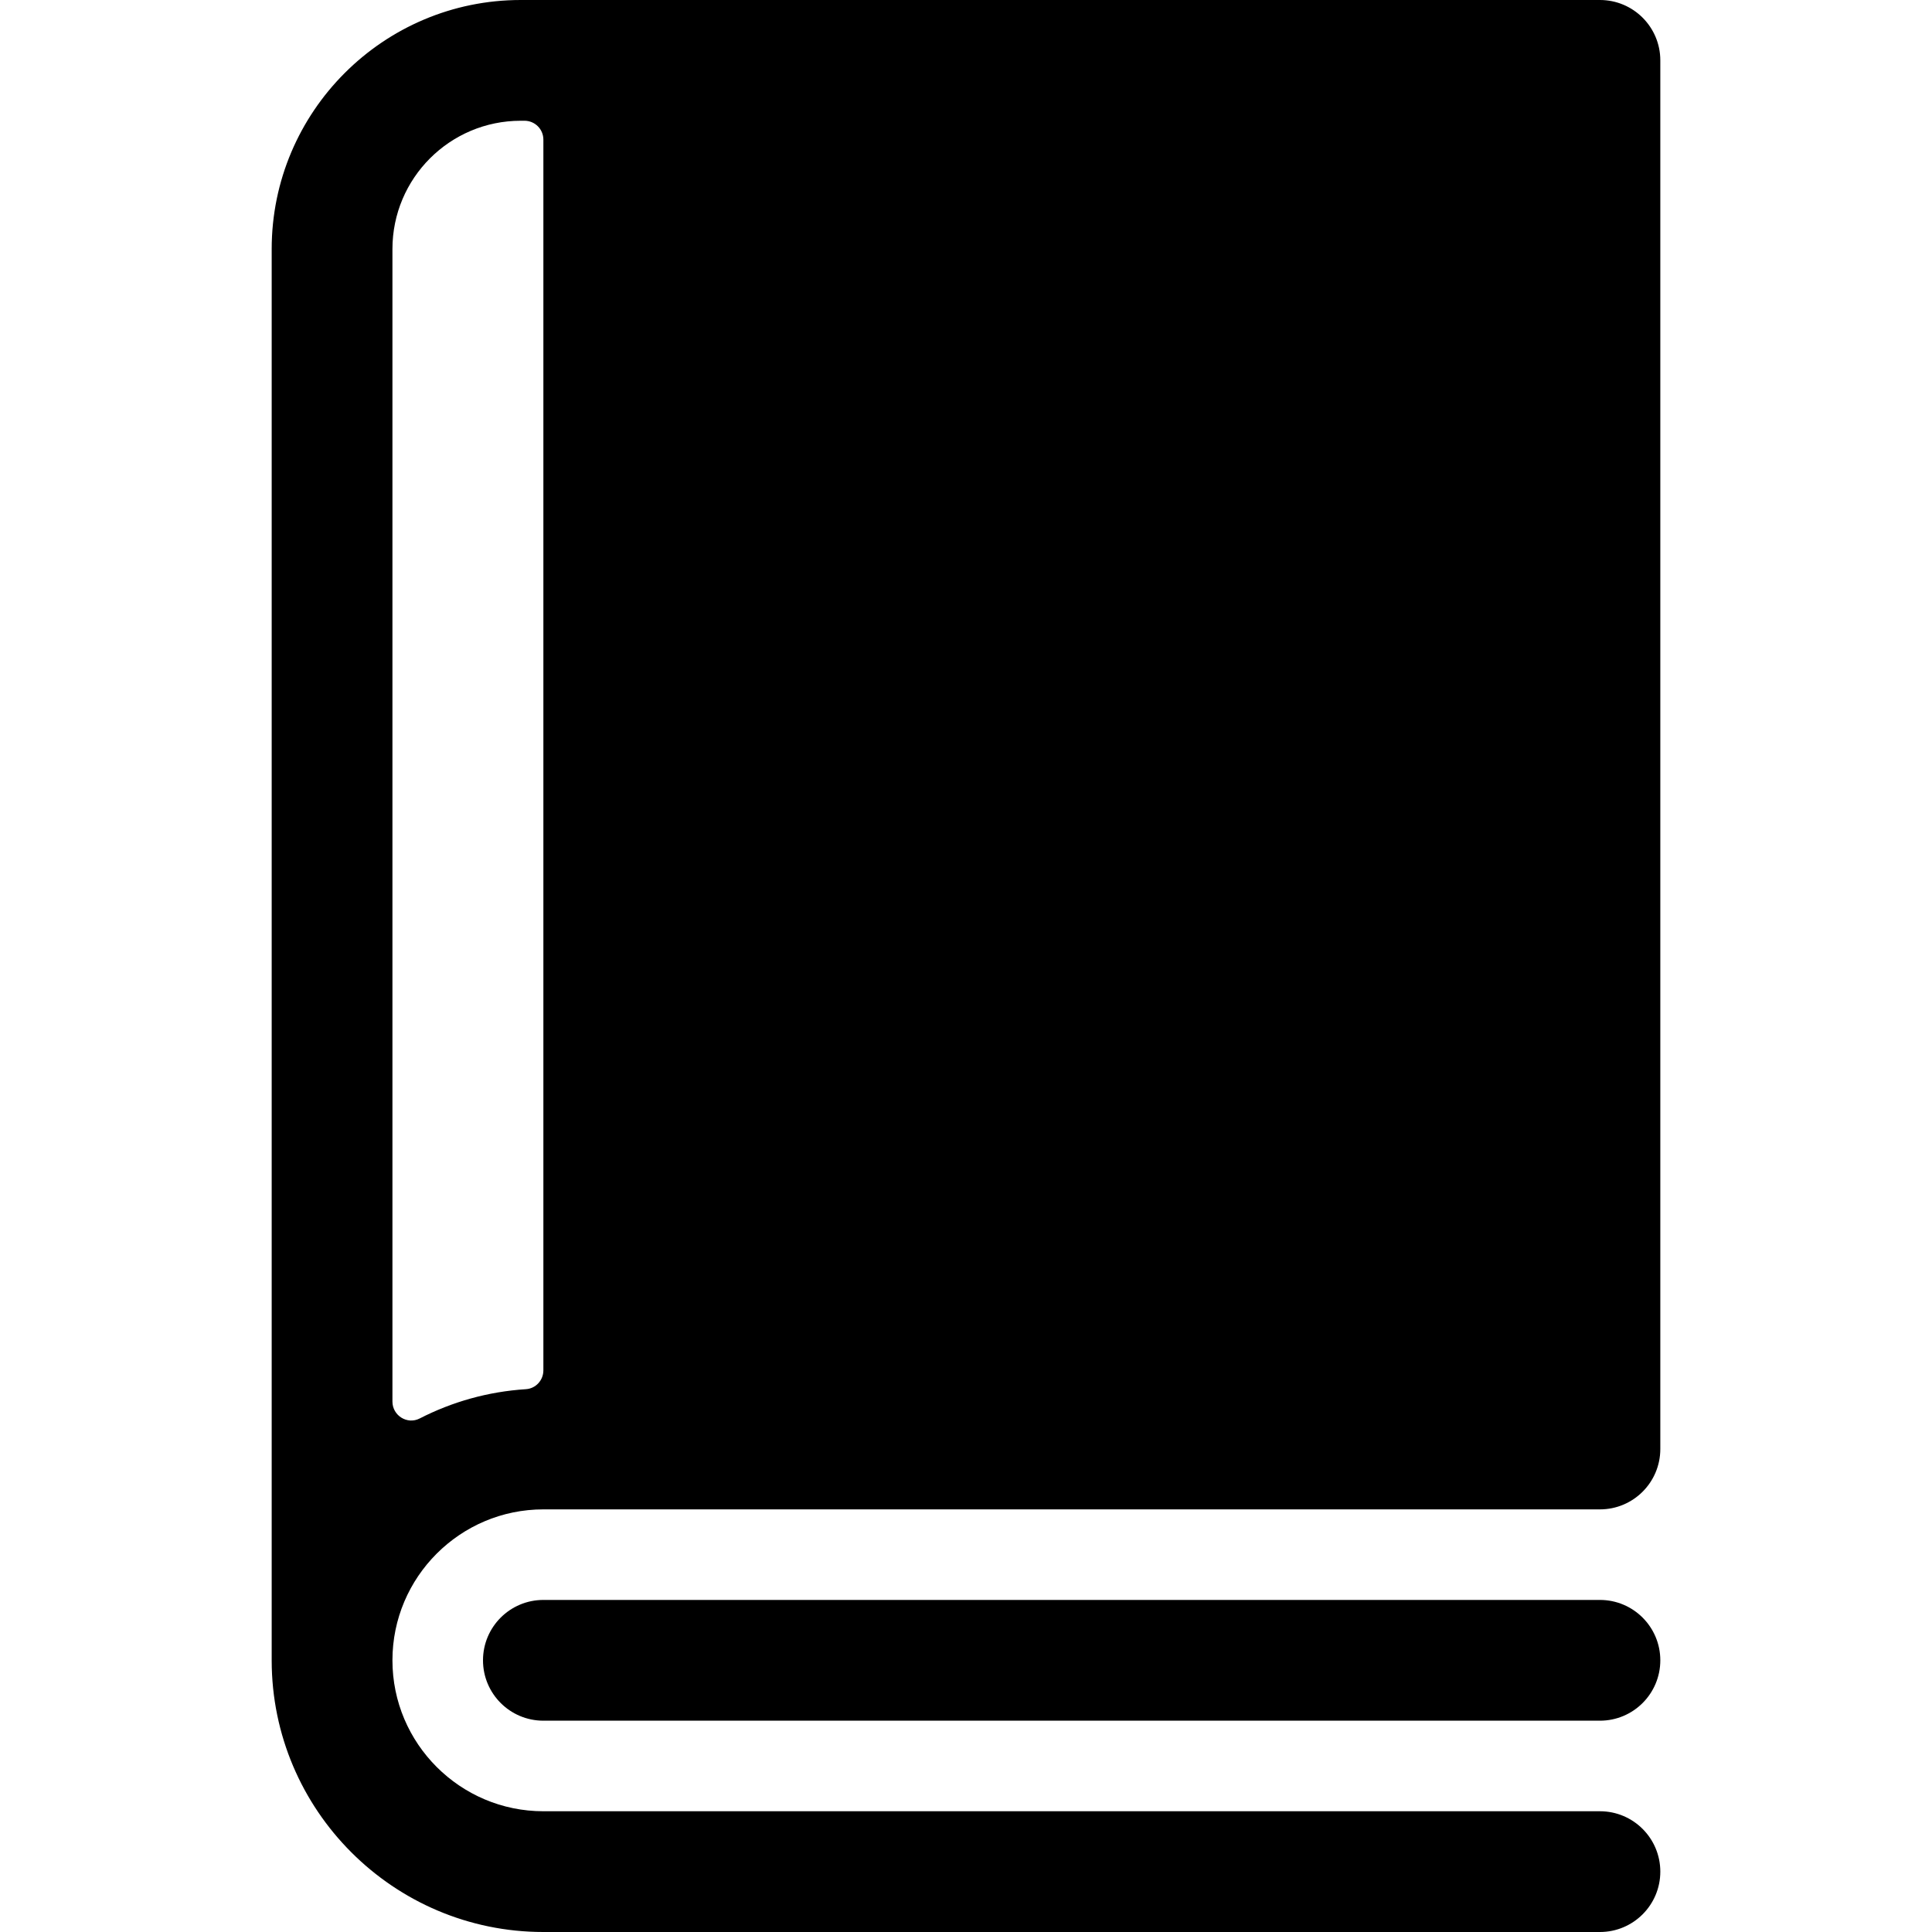 <svg id="Layer_1" enable-background="new 0 0 512 512" height="512" viewBox="0 0 512 512" width="512" xmlns="http://www.w3.org/2000/svg"><g><path d="m424 0h-286c-36.393 0-66 29.607-66 66v374c0 39.701 32.299 72 72 72h280c8.837 0 16-7.164 16-16s-7.163-16-16-16h-280c-22.056 0-40-17.944-40-40s17.944-40 40-40h280c8.837 0 16-7.164 16-16v-368c0-8.836-7.163-16-16-16zm-320 371.431v-305.431c0-18.778 15.222-34 34-34h1c2.761 0 5 2.239 5 5v326.164c0 2.615-2.013 4.816-4.622 4.983-10.085.643-19.611 3.373-28.152 7.76-3.303 1.696-7.226-.764-7.226-4.476z"/><path d="m424 424h-280c-8.837 0-16 7.164-16 16s7.163 16 16 16h280c8.837 0 16-7.164 16-16s-7.163-16-16-16z"/></g></svg>
